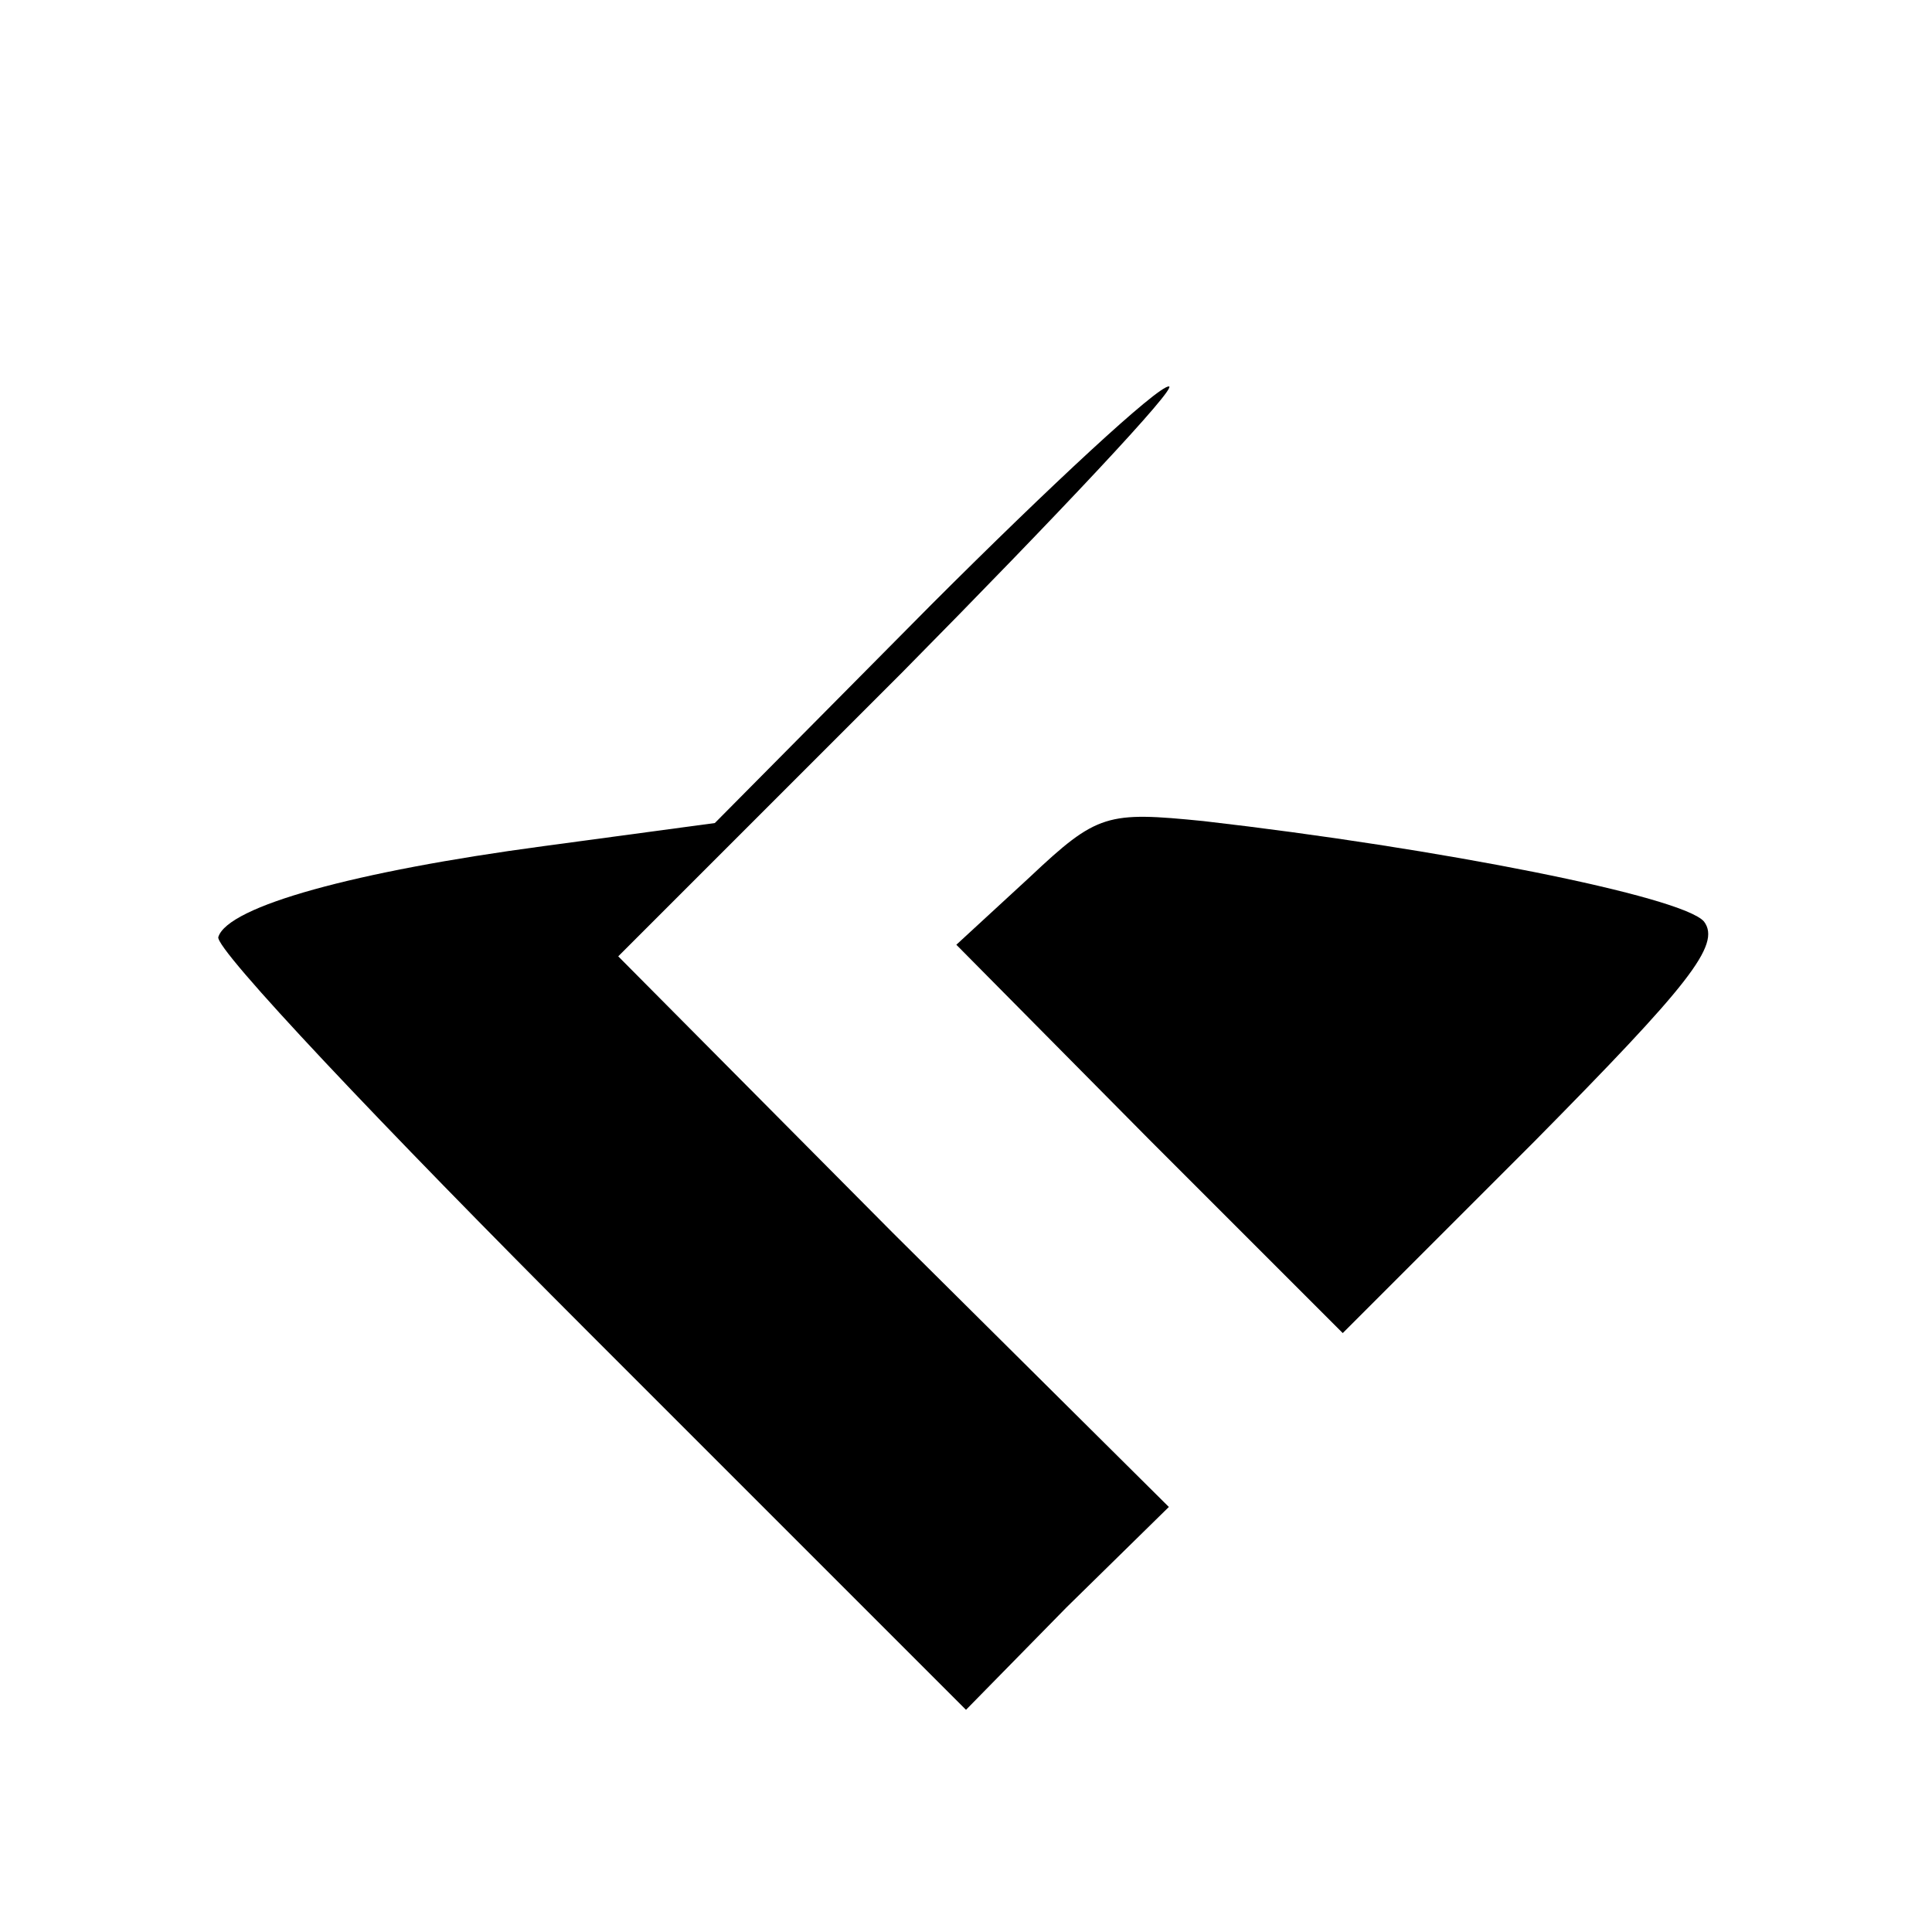 <?xml version="1.0" standalone="no"?>
<!DOCTYPE svg PUBLIC "-//W3C//DTD SVG 20010904//EN"
 "http://www.w3.org/TR/2001/REC-SVG-20010904/DTD/svg10.dtd">
<svg version="1.0" xmlns="http://www.w3.org/2000/svg"
 width="100pt" height="100pt" viewBox="0 0 100 100"
 preserveAspectRatio="xMidYMid meet">
<g transform="translate(0,100) scale(0.1,-0.1)"
fill="#000000" stroke="none">
<path d="M482 687 l-112 -113 -89 -12 c-97 -13 -163 -31 -168 -47 -2 -6 85
-98 192 -205 l195 -195 52 53 53 52 -143 142 -142 143 147 147 c81 82 143 148
138 148 -6 0 -61 -51 -123 -113z"/>
<path d="M533 546 l-38 -35 100 -101 100 -100 99 99 c80 81 97 102 88 114 -11
13 -137 38 -259 52 -50 5 -55 4 -90 -29z"/>
</g>
</svg>
